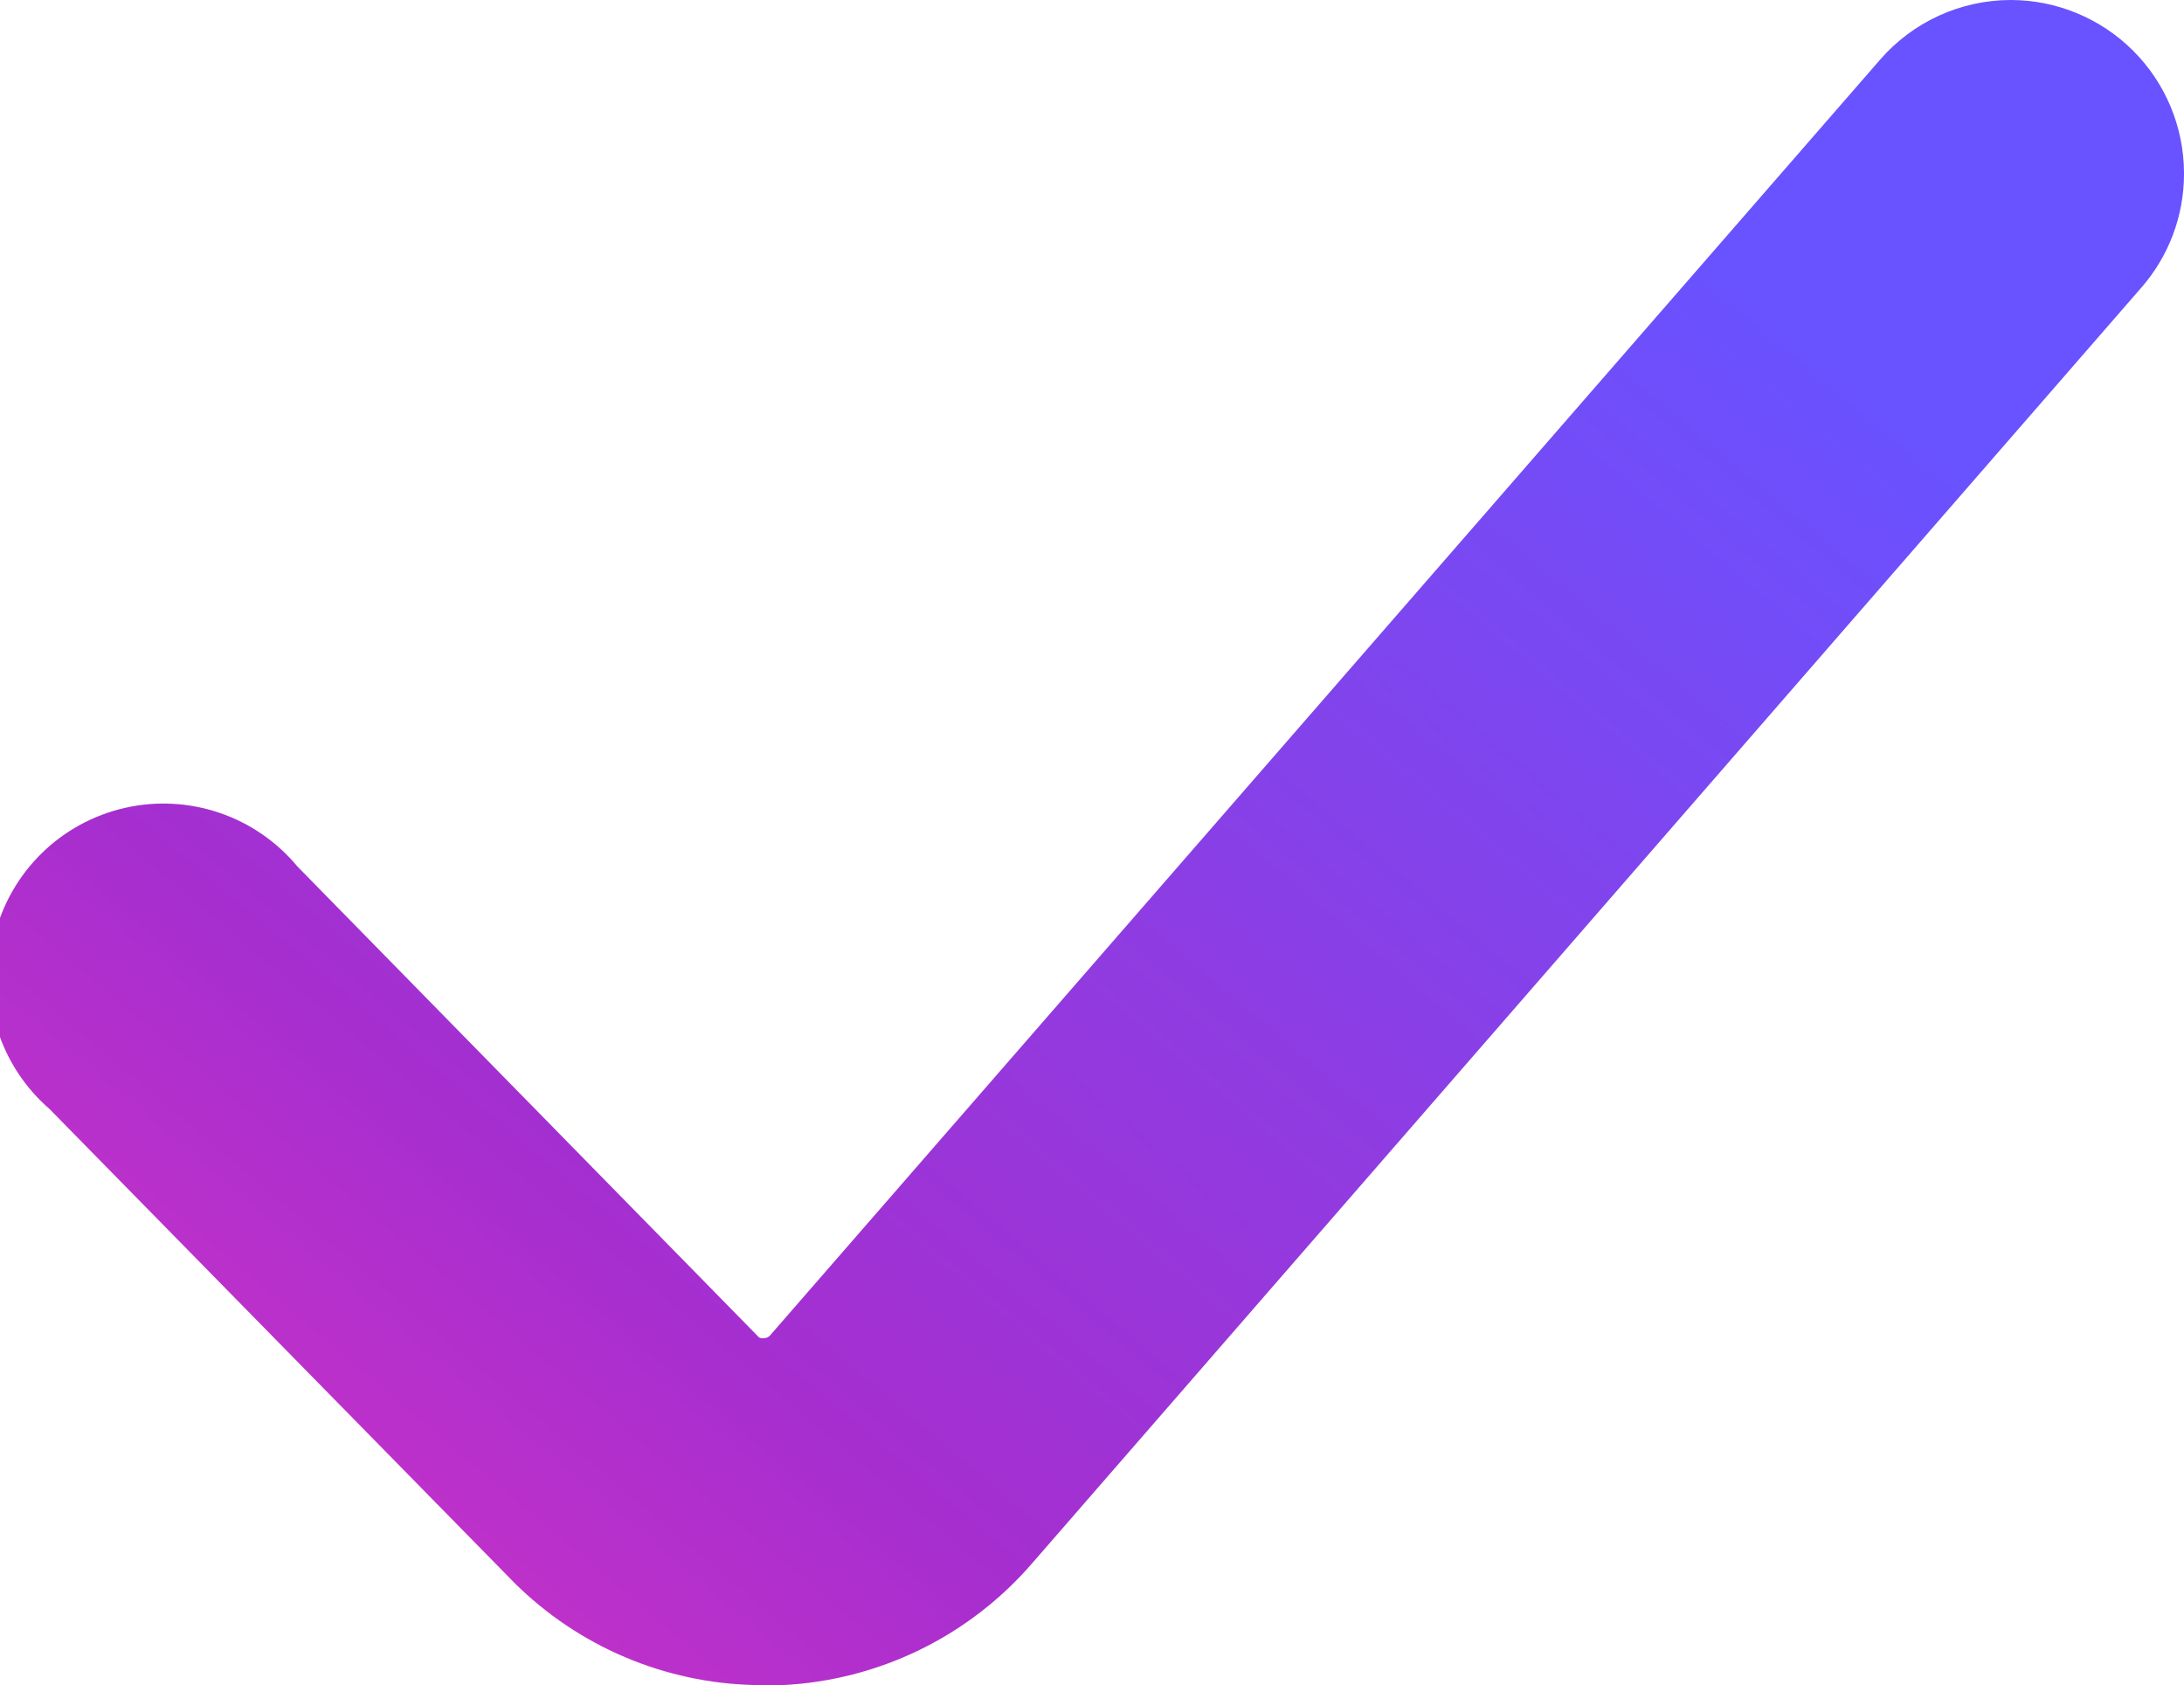 <svg xmlns="http://www.w3.org/2000/svg" xmlns:xlink="http://www.w3.org/1999/xlink" width="20.084" height="15.498" viewBox="0 0 20.084 15.498">
  <defs>
    <linearGradient id="linear-gradient" x1="0.01" y1="0.997" x2="0.862" y2="0.224" gradientUnits="objectBoundingBox">
      <stop offset="0" stop-color="#da34c4"/>
      <stop offset="0.329" stop-color="#a62ecf"/>
      <stop offset="0.992" stop-color="#6952ff"/>
      <stop offset="1" stop-color="#6952ff"/>
    </linearGradient>
    <clipPath id="clip-path">
      <path id="Trazado_2644" data-name="Trazado 2644" d="M18.49,0a1.593,1.593,0,0,0-1.2.548L7.083,12.28a.073.073,0,0,1-.056.027A.068.068,0,0,1,6.98,12.3L2.734,7.968A1.6,1.6,0,1,0,.456,10.2L4.74,14.567l.048.046a3.238,3.238,0,0,0,2.231.885c.057,0,.115,0,.172,0a3.245,3.245,0,0,0,2.3-1.12l10.2-11.732A1.589,1.589,0,0,0,20.084,1.6V1.588A1.595,1.595,0,0,0,18.49,0Z" transform="translate(0)" fill="url(#linear-gradient)"/>
    </clipPath>
  </defs>
  <g id="Grupo_3077" data-name="Grupo 3077" transform="translate(0)">
    <g id="Grupo_3076" data-name="Grupo 3076" transform="translate(0)" clip-path="url(#clip-path)">
      <rect id="Rectángulo_2063" data-name="Rectángulo 2063" width="20.328" height="15.608" transform="matrix(1, -0.005, 0.005, 1, -0.245, 0)" fill="url(#linear-gradient)"/>
    </g>
  </g>
</svg>
